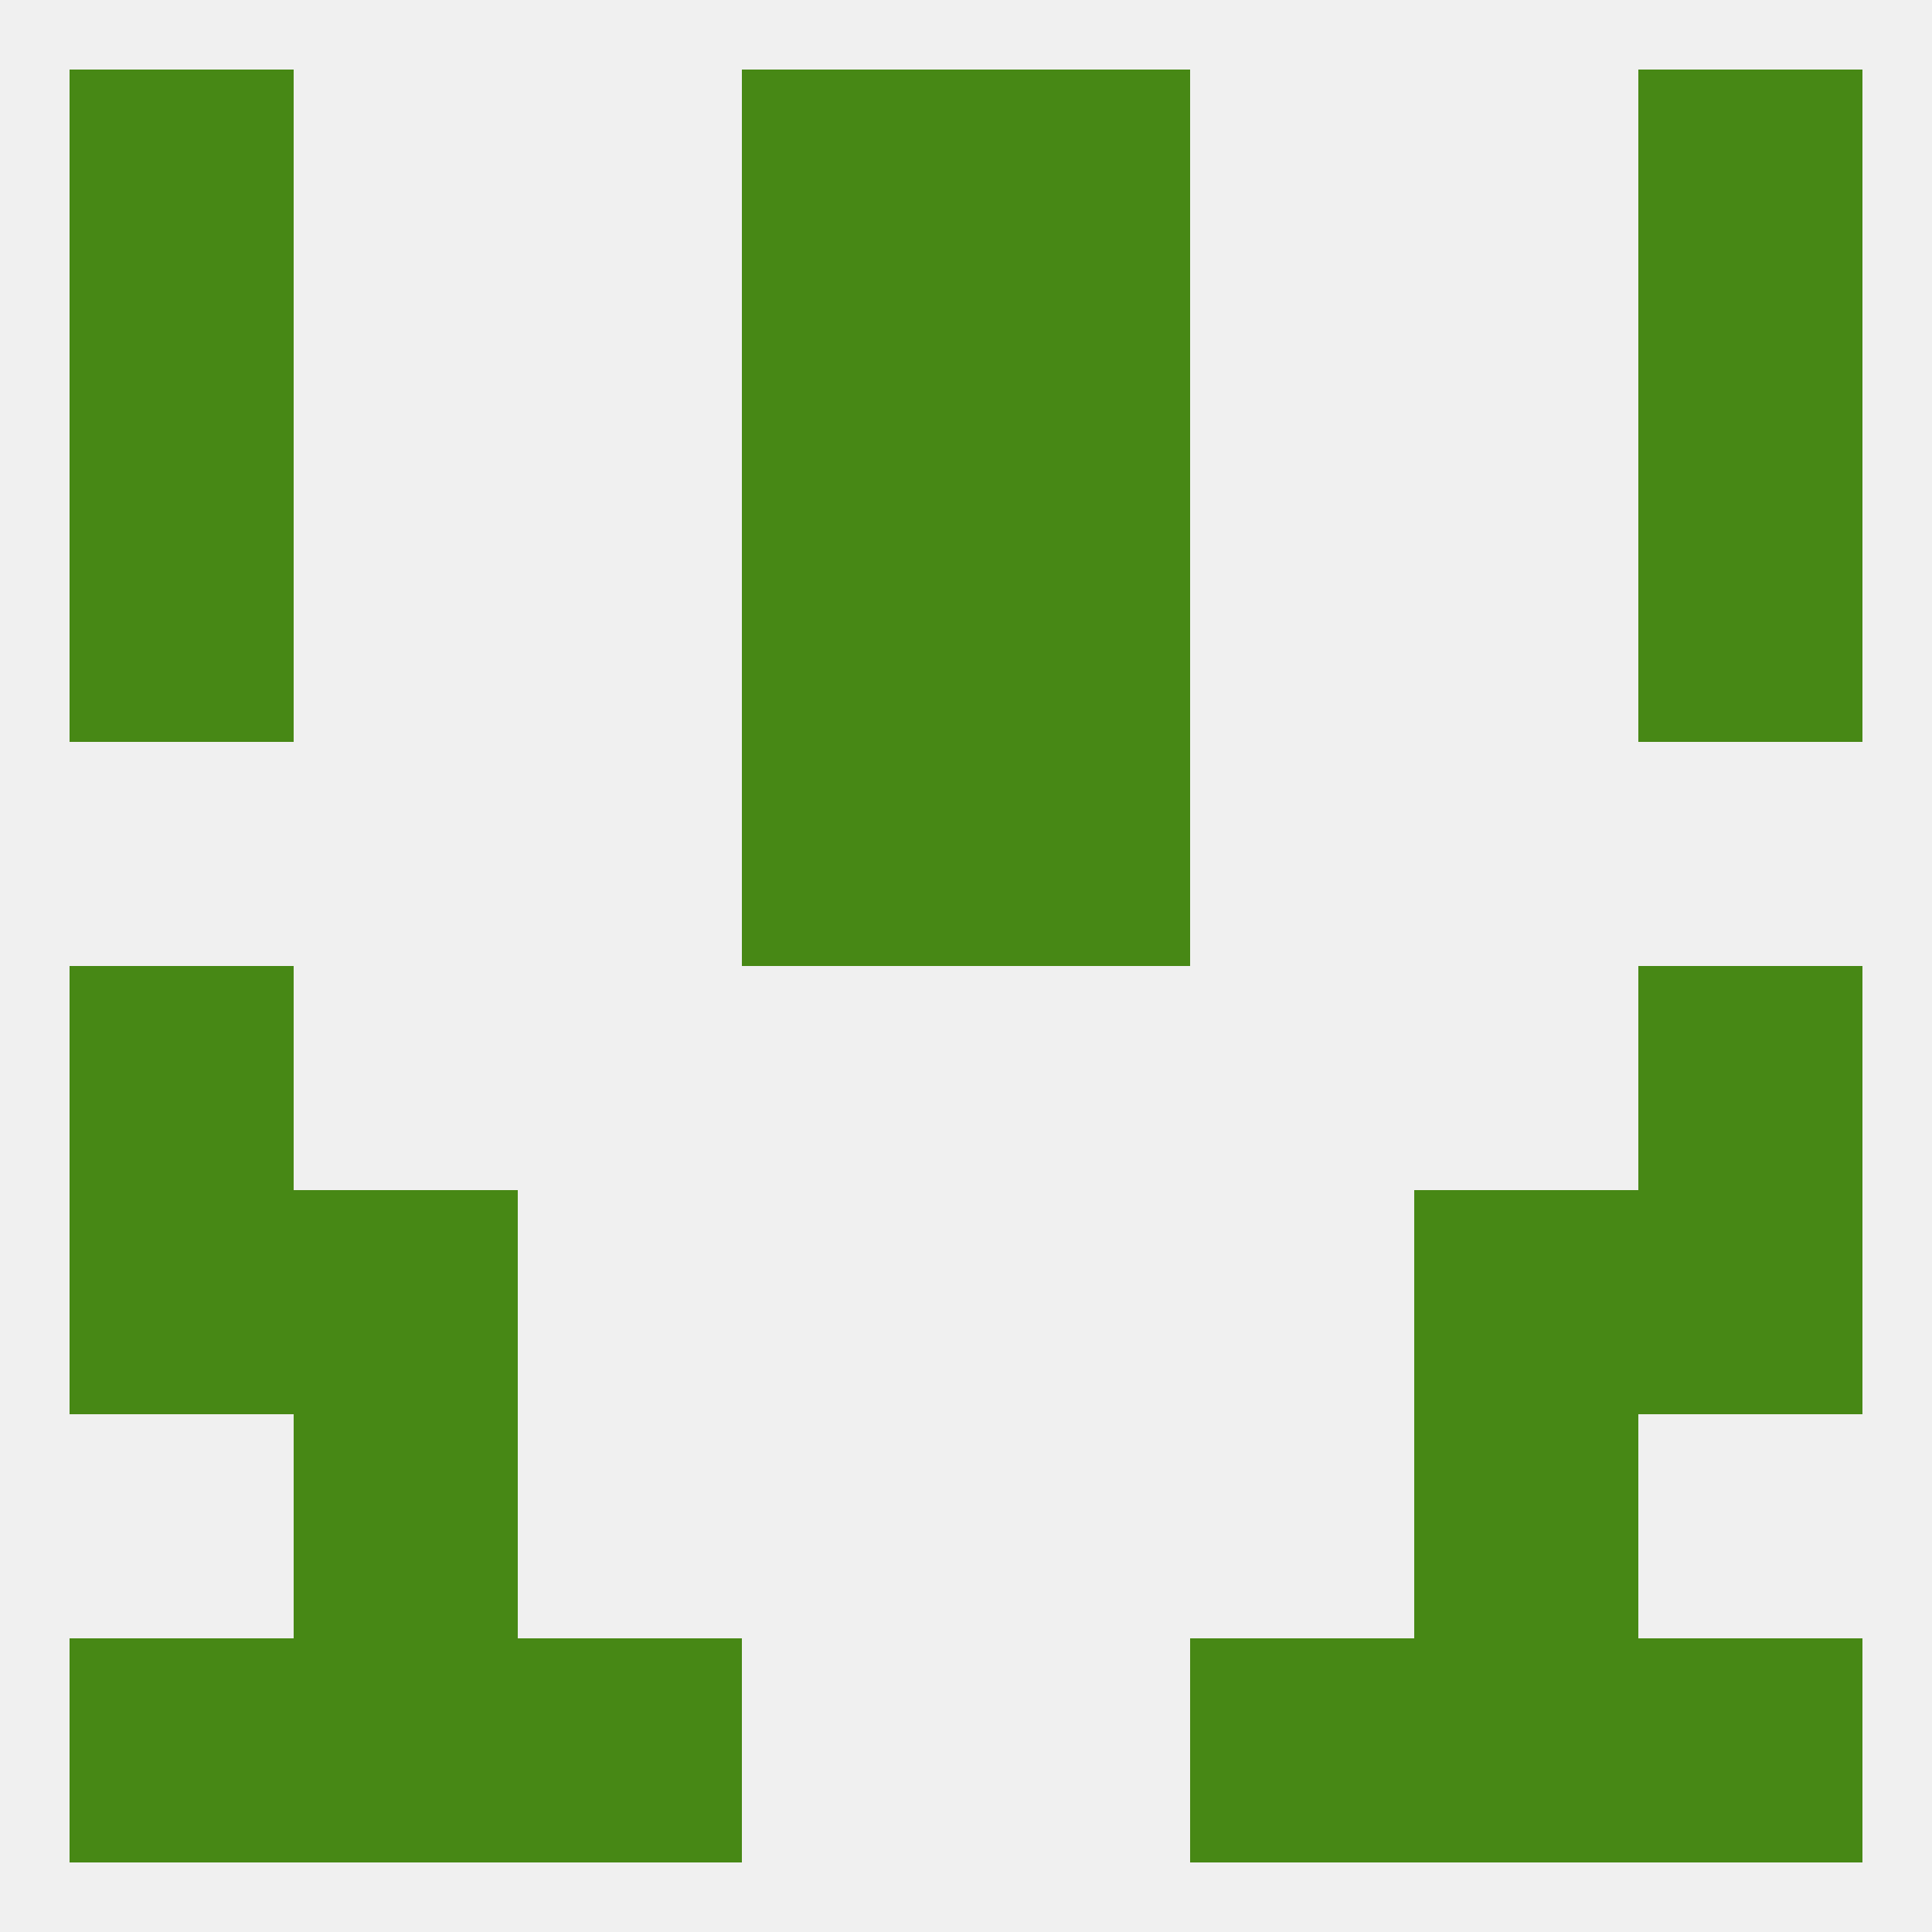 
<!--   <?xml version="1.0"?> -->
<svg version="1.1" baseprofile="full" xmlns="http://www.w3.org/2000/svg" xmlns:xlink="http://www.w3.org/1999/xlink" xmlns:ev="http://www.w3.org/2001/xml-events" width="250" height="250" viewBox="0 0 250 250" >
	<rect width="100%" height="100%" fill="rgba(240,240,240,255)"/>

	<rect x="38" y="183" width="29" height="29" fill="rgba(71,136,21,255)"/>
	<rect x="183" y="183" width="29" height="29" fill="rgba(71,136,21,255)"/>
	<rect x="67" y="212" width="29" height="29" fill="rgba(71,136,21,255)"/>
	<rect x="154" y="212" width="29" height="29" fill="rgba(71,136,21,255)"/>
	<rect x="38" y="212" width="29" height="29" fill="rgba(71,136,21,255)"/>
	<rect x="183" y="212" width="29" height="29" fill="rgba(71,136,21,255)"/>
	<rect x="9" y="212" width="29" height="29" fill="rgba(71,136,21,255)"/>
	<rect x="212" y="212" width="29" height="29" fill="rgba(71,136,21,255)"/>
	<rect x="212" y="9" width="29" height="29" fill="rgba(71,136,21,255)"/>
	<rect x="96" y="9" width="29" height="29" fill="rgba(71,136,21,255)"/>
	<rect x="125" y="9" width="29" height="29" fill="rgba(71,136,21,255)"/>
	<rect x="9" y="9" width="29" height="29" fill="rgba(71,136,21,255)"/>
	<rect x="96" y="38" width="29" height="29" fill="rgba(71,136,21,255)"/>
	<rect x="125" y="38" width="29" height="29" fill="rgba(71,136,21,255)"/>
	<rect x="9" y="38" width="29" height="29" fill="rgba(71,136,21,255)"/>
	<rect x="212" y="38" width="29" height="29" fill="rgba(71,136,21,255)"/>
	<rect x="9" y="67" width="29" height="29" fill="rgba(71,136,21,255)"/>
	<rect x="212" y="67" width="29" height="29" fill="rgba(71,136,21,255)"/>
	<rect x="96" y="67" width="29" height="29" fill="rgba(71,136,21,255)"/>
	<rect x="125" y="67" width="29" height="29" fill="rgba(71,136,21,255)"/>
	<rect x="96" y="96" width="29" height="29" fill="rgba(71,136,21,255)"/>
	<rect x="125" y="96" width="29" height="29" fill="rgba(71,136,21,255)"/>
	<rect x="9" y="125" width="29" height="29" fill="rgba(71,136,21,255)"/>
	<rect x="212" y="125" width="29" height="29" fill="rgba(71,136,21,255)"/>
	<rect x="38" y="154" width="29" height="29" fill="rgba(71,136,21,255)"/>
	<rect x="183" y="154" width="29" height="29" fill="rgba(71,136,21,255)"/>
	<rect x="9" y="154" width="29" height="29" fill="rgba(71,136,21,255)"/>
	<rect x="212" y="154" width="29" height="29" fill="rgba(71,136,21,255)"/>
</svg>